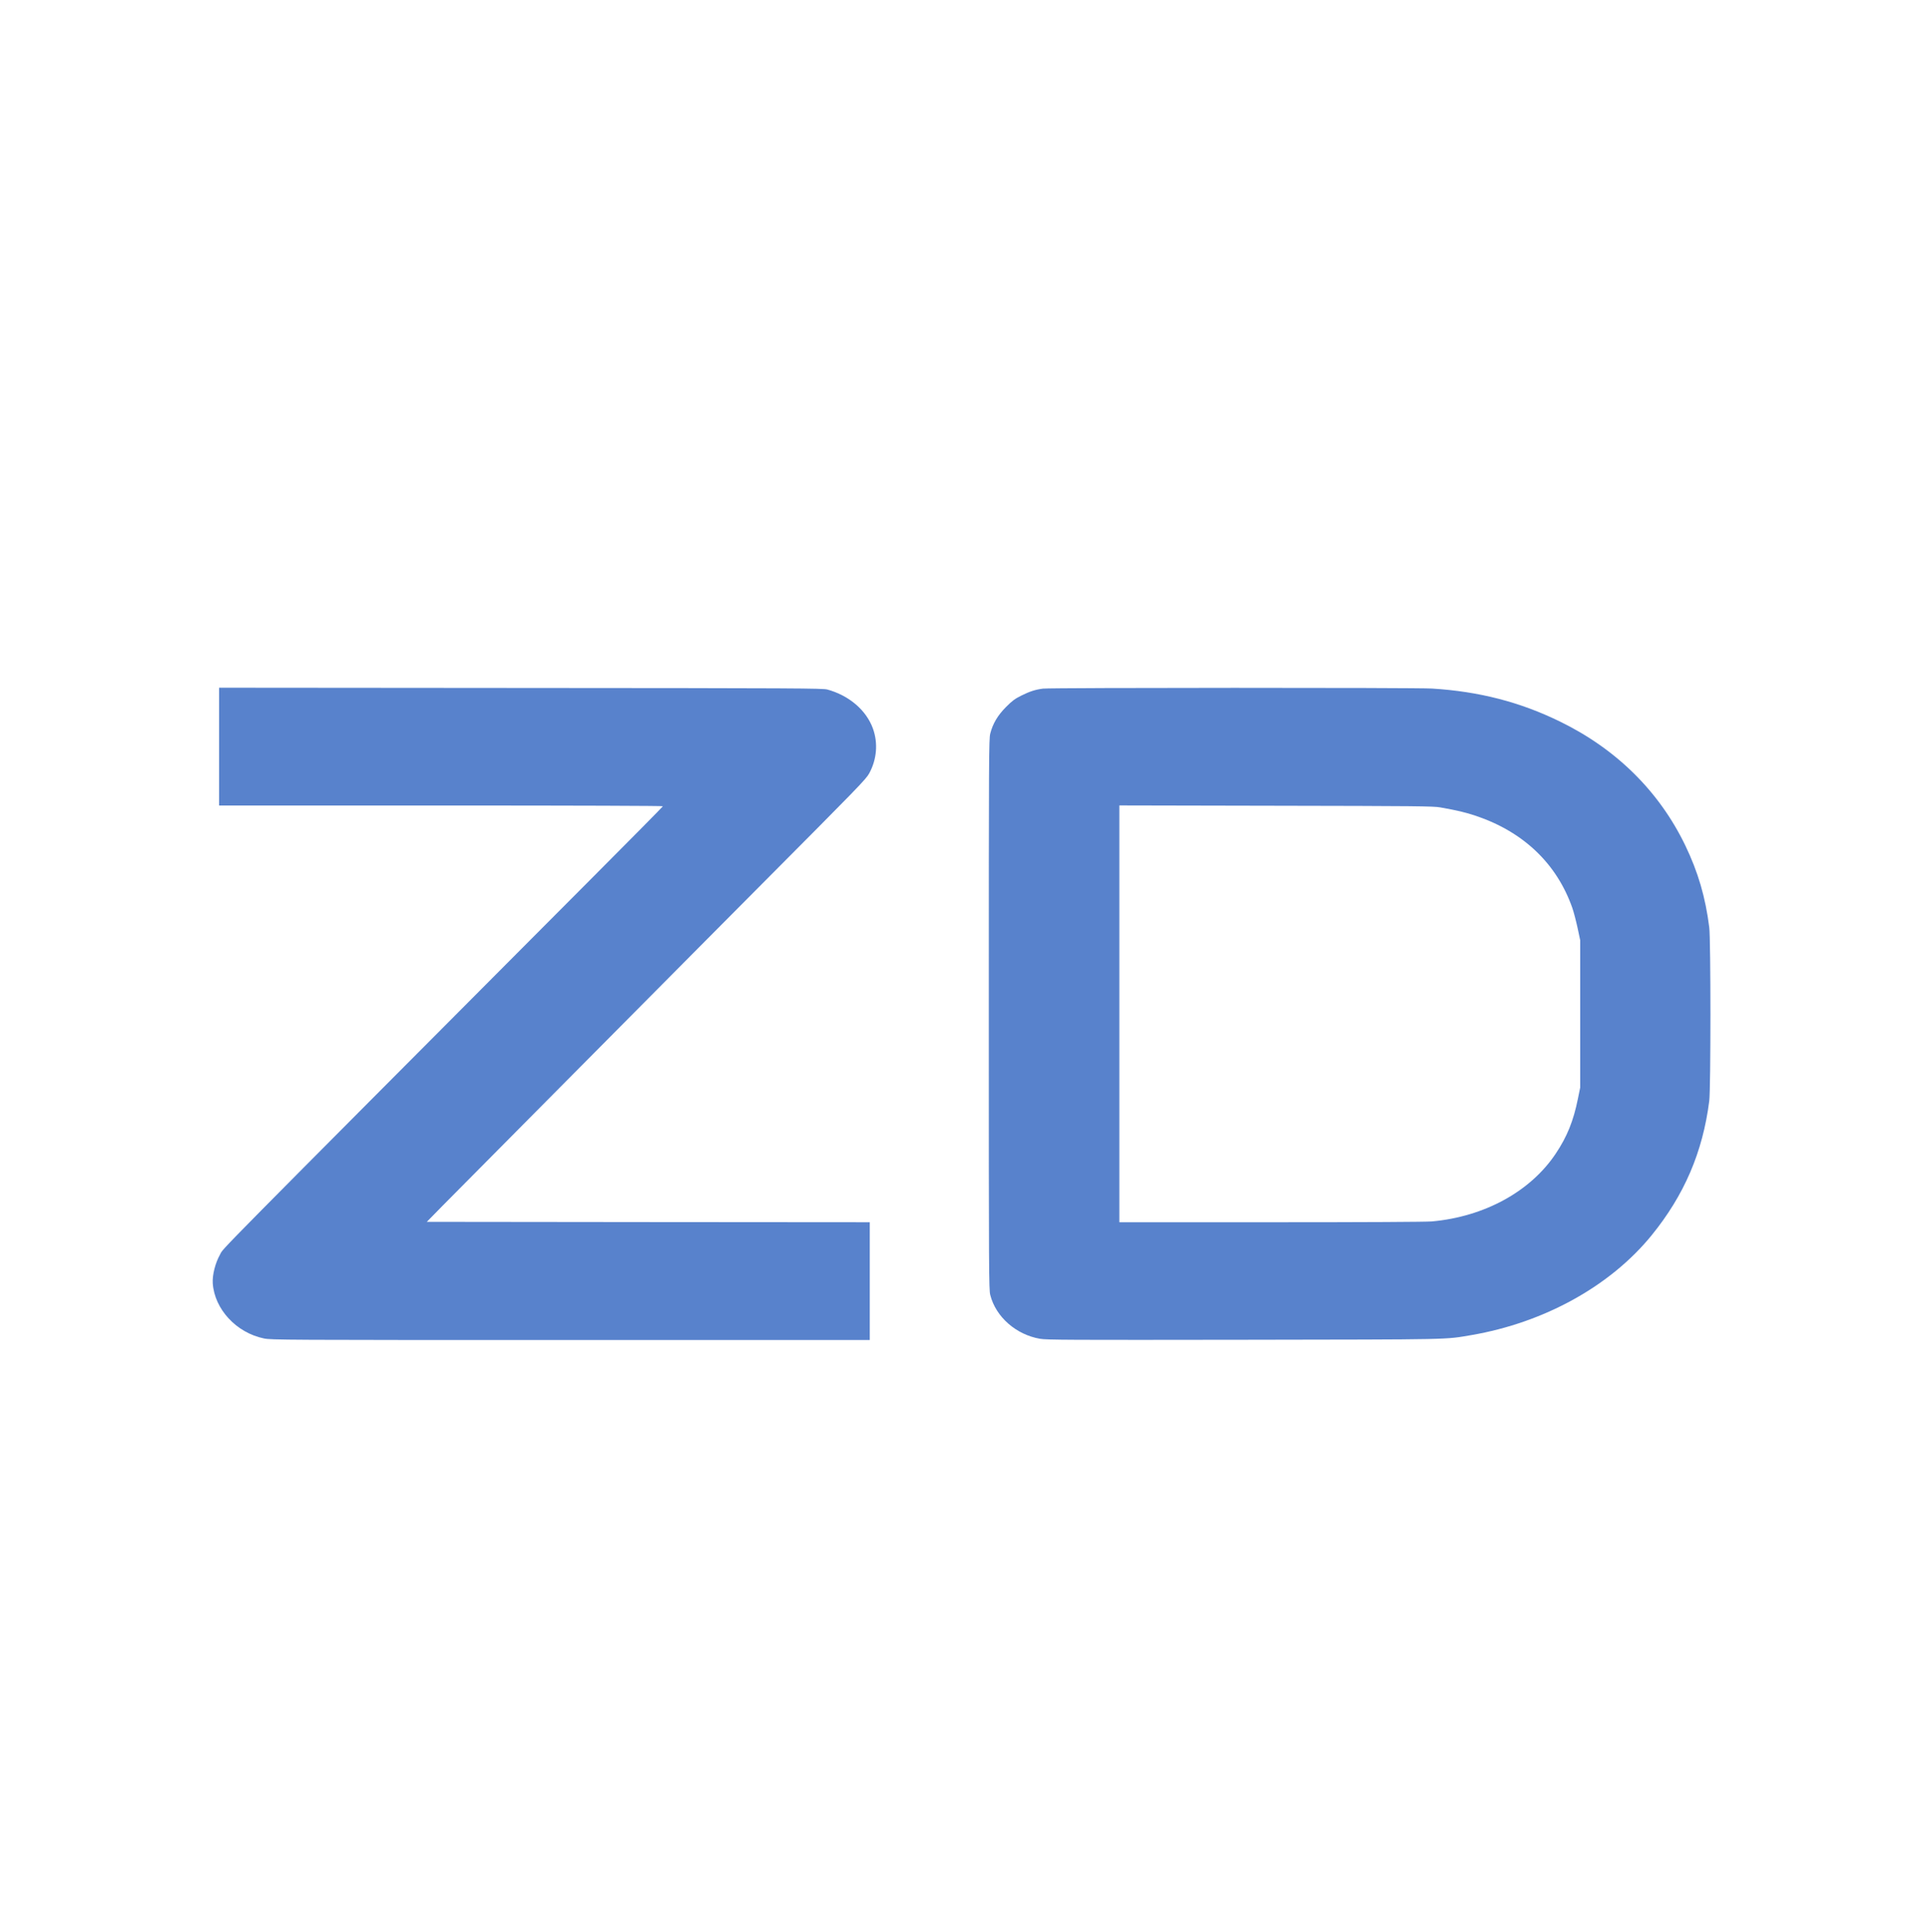 <svg xmlns="http://www.w3.org/2000/svg" viewBox="0 0 2342 2346" preserveAspectRatio="xMidYMid meet">
  <g transform="translate(0,2346) scale(0.1,-0.1)" fill="#5882cc" stroke="none">
    <path d="M2660 14395 l0 -715 2696 0 c1679 0 2694 -4 2692 -9 -1 -6 -403 -412 -892 -903 -4694 -4713 -4434 -4450 -4484 -4539 -59 -105 -95 -249 -89 -349 21 -315 286 -602 622 -671 87 -18 220 -19 3723 -19 l3632 0 0 715 0 715 -2689 2 -2689 3 191 195c105 107 815 823 1577 1590 762 767 1428 1438 1479 1490 51 52 407 410 790 795 1210 1216 1294 1302 1334 1375 93 170 109 368 45 545 -81 222 -288 400 -553 473 -55 15 -335 17 -3722 19 l-3663 3 0 -715z"/>
    <path d="M12662 15099 c-92 -12 -158 -33 -263 -85 -78 -39 -109 -62 -185 -138 -101 -102 -160 -201 -191 -322 -17 -65 -18 -250 -18 -3409 0 -3169 1 -3344 18 -3409 68 -266 313 -481 604 -531 80 -14 351 -15 2469 -12 2582 4 2438 1 2769 57 884 152 1685 595 2186 1210 397 488 622 1011 701 1633 19 148 19 1956 0 2107 -46 367 -136 673 -291 995 -316 655 -836 1170 -1521 1504 -484 237 -983 366 -1555 401 -194 12 -4630 11 -4723 -1z m4824 -1442 c208 -37 306 -60 434 -103 578 -195 982 -582 1170 -1119 17 -49 45 -157 63 -240 l32 -150 0 -895 0 -895 -28 -137c-54 -268 -131 -459 -269 -665-307 -460 -865 -765 -1503-823-68-6-812-10-1952-10l-1843 0 0 2530 0 2531 1903-4c1697-3 1912-5 1993-20z"/>
  </g>
</svg>